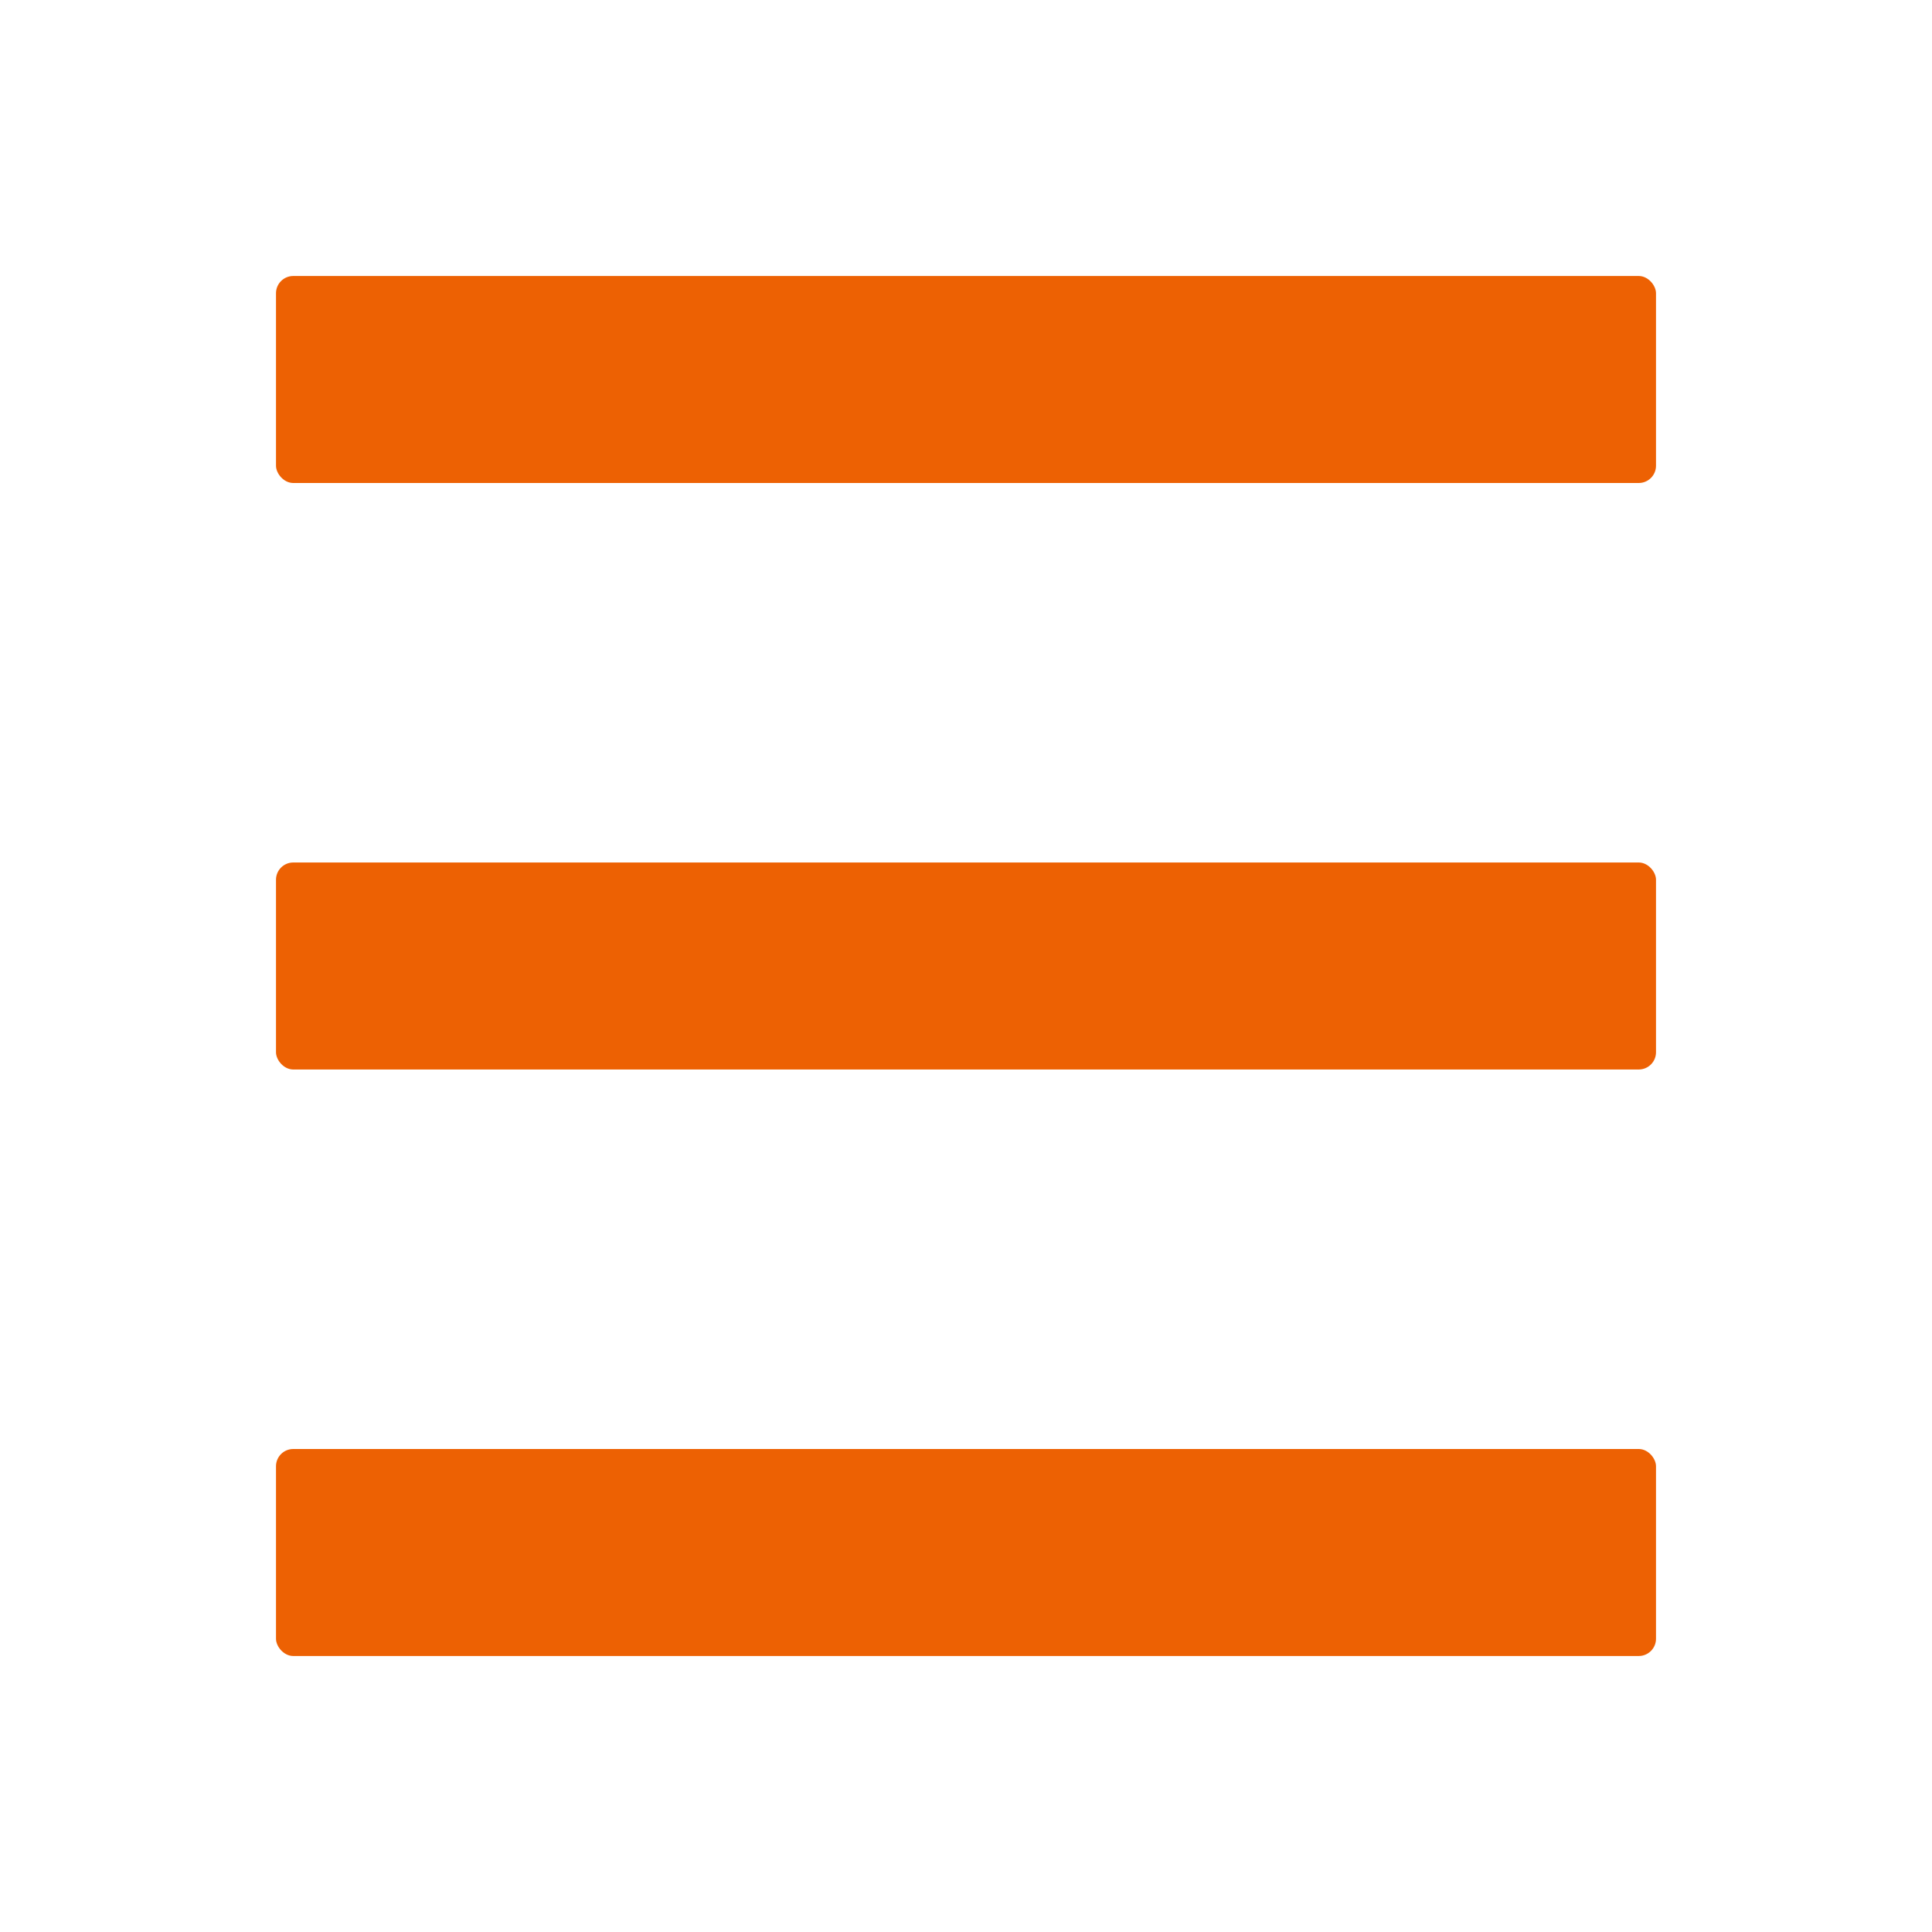 <svg xmlns="http://www.w3.org/2000/svg" width="56" height="56" viewBox="0 0 56 56" fill="#ed6103">
	<style>@media(forced-colors:active){@media(prefers-color-scheme:dark){[fill]:not([fill="none"]){fill:#fff!important}}@media(prefers-color-scheme:light){[fill]:not([fill="none"]){fill:#000!important}}}</style>
	<rect x="8" y="8" width="40" height="6" rx=".5" ry=".5"/>
	<rect x="8" y="25" width="40" height="6" rx=".5" ry=".5"/>
	<rect x="8" y="42" width="40" height="6" rx=".5" ry=".5"/>
</svg>